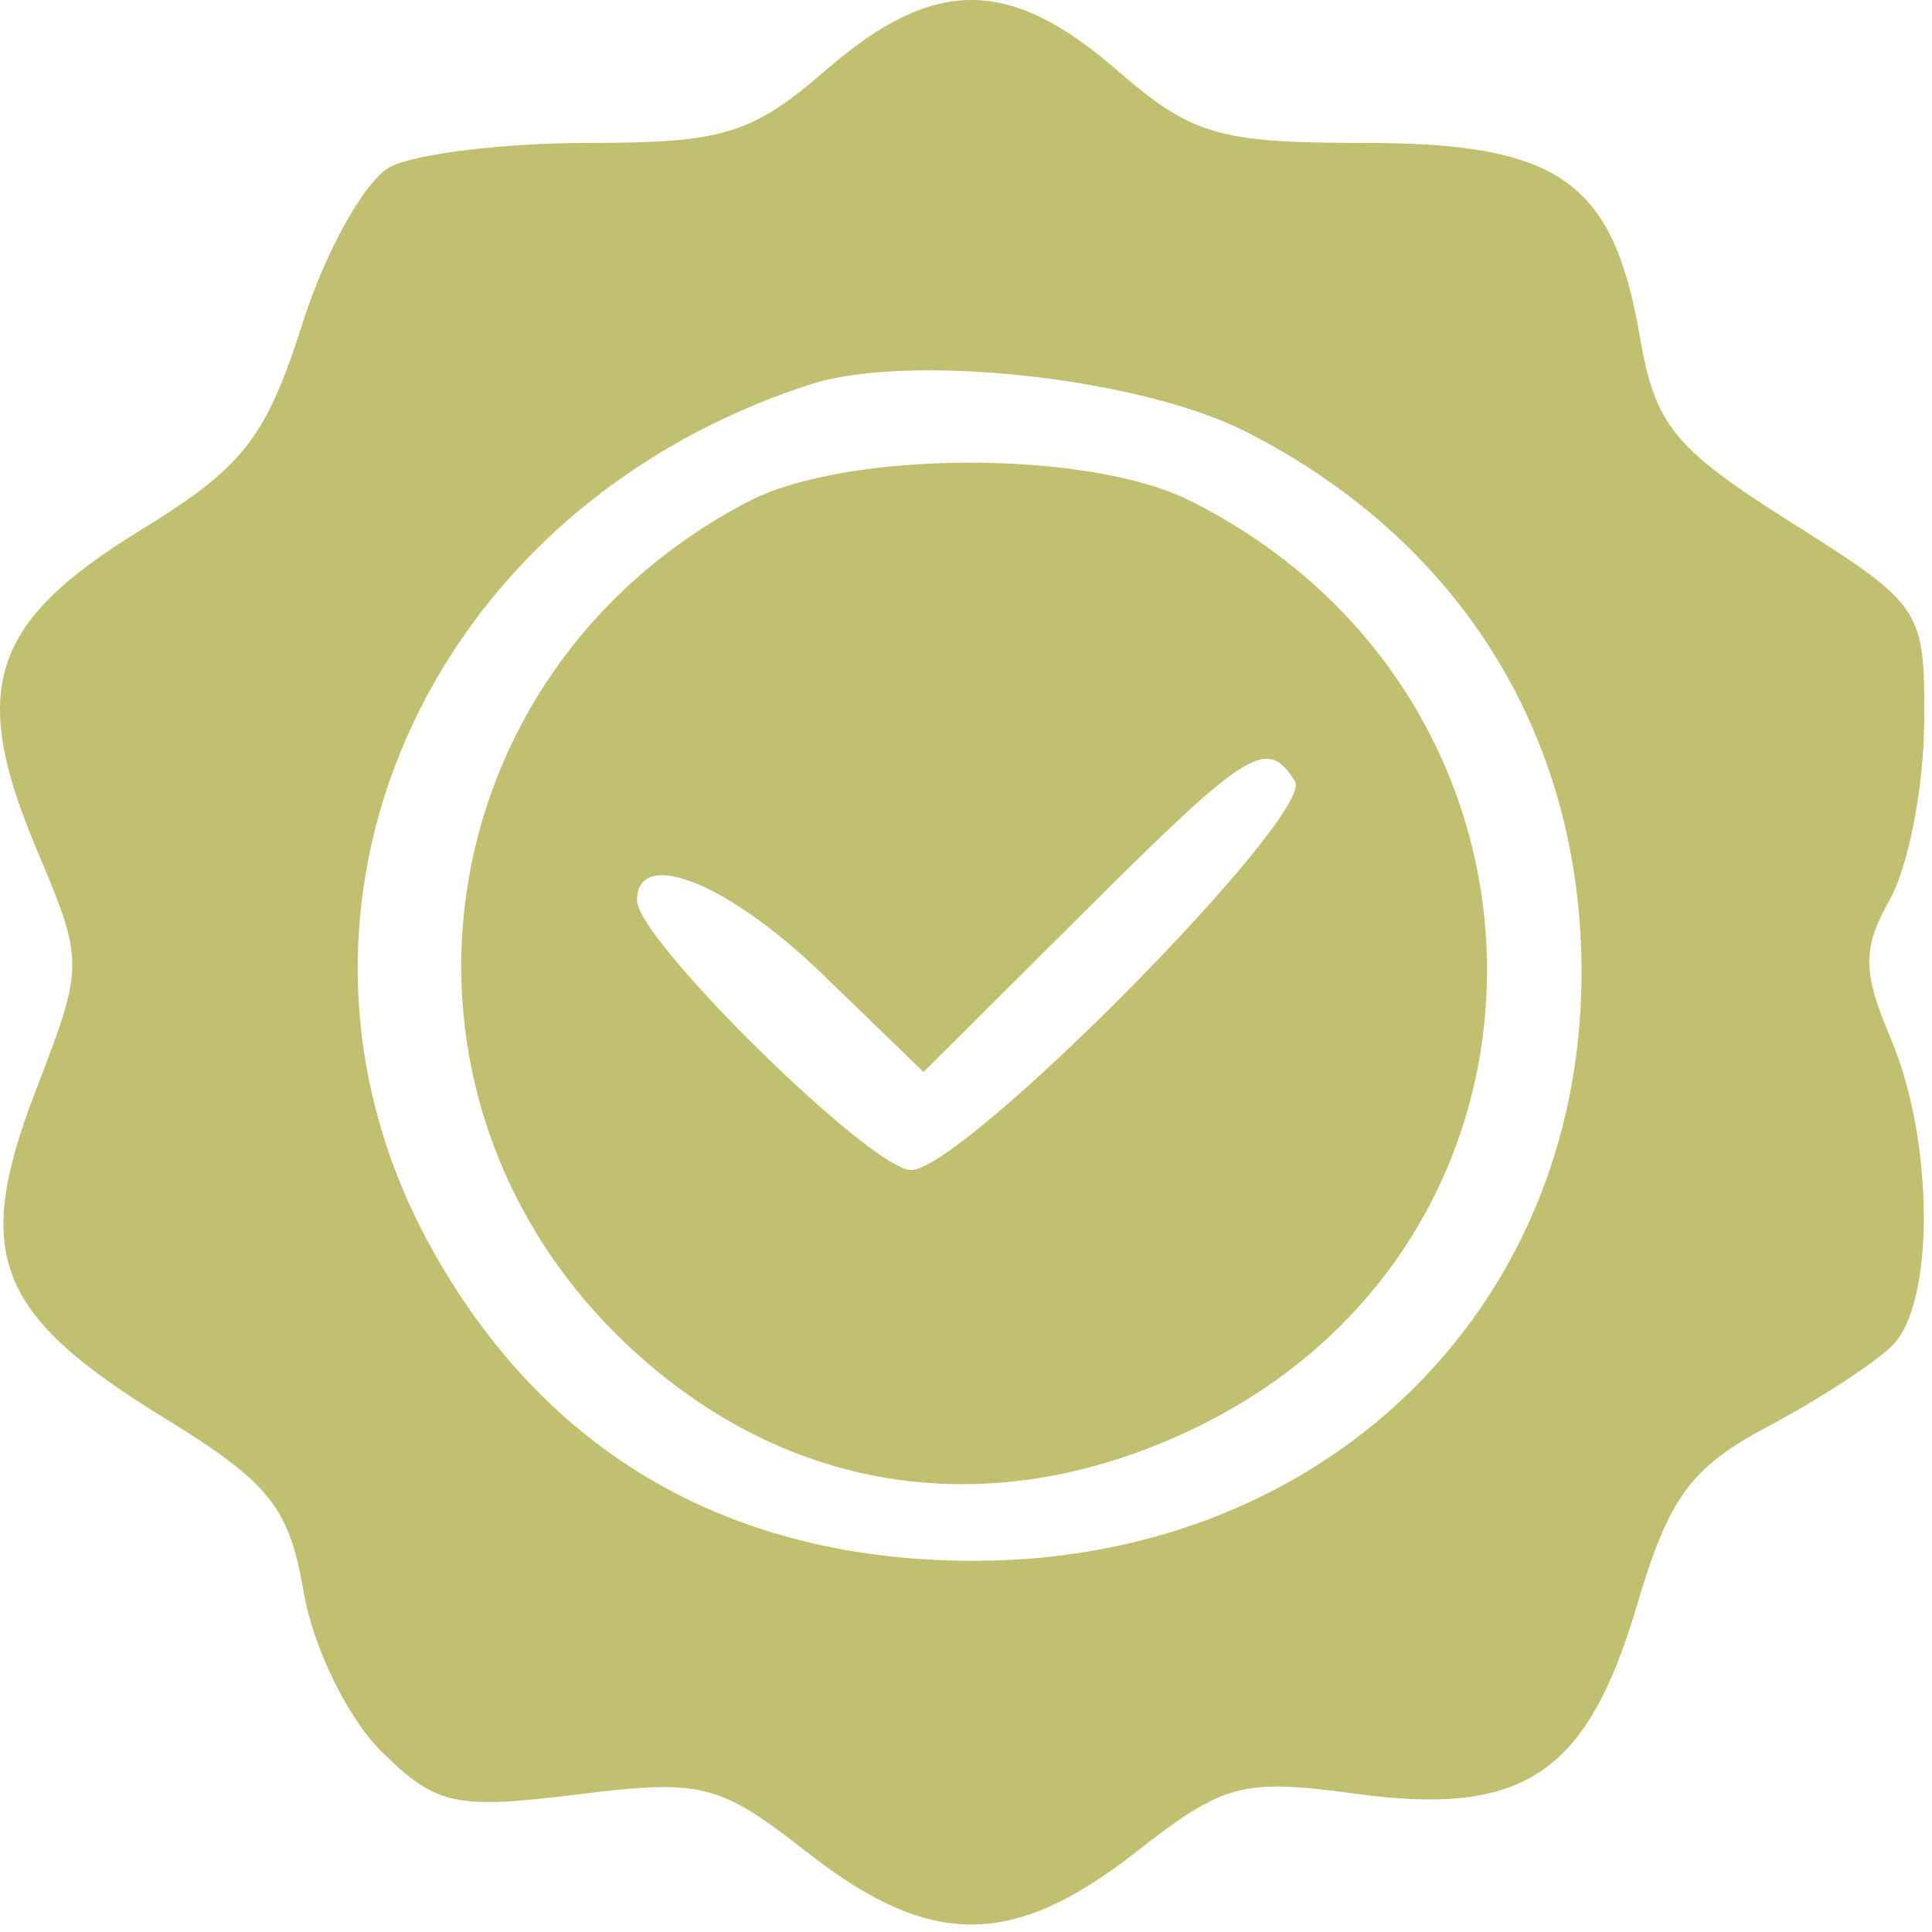 <svg xmlns="http://www.w3.org/2000/svg" width="78" height="78" viewBox="0 0 78 78" fill="none"><path fill-rule="evenodd" clip-rule="evenodd" d="M33.371 2.808C30.362 5.417 29.215 5.77 23.77 5.77C20.369 5.77 16.76 6.206 15.751 6.74C14.741 7.274 13.146 10.126 12.205 13.078C10.731 17.705 9.824 18.859 5.641 21.426C-0.365 25.113 -1.247 27.806 1.451 34.218C3.413 38.878 3.413 38.916 1.423 44.086C-1.111 50.671 -0.156 53.081 6.644 57.255C10.882 59.856 11.675 60.848 12.263 64.286C12.643 66.505 14.038 69.366 15.395 70.706C17.607 72.889 18.365 73.057 23.293 72.449C28.365 71.823 29.014 71.988 32.625 74.811C37.554 78.665 40.888 78.66 45.835 74.793C49.422 71.988 50.147 71.795 54.755 72.421C61.52 73.339 64.085 71.613 66.094 64.792C67.367 60.471 68.266 59.242 71.35 57.605C73.397 56.519 75.667 55.043 76.394 54.327C78.117 52.628 78.089 46.076 76.341 41.946C75.186 39.216 75.18 38.307 76.305 36.301C77.043 34.986 77.663 31.793 77.683 29.207C77.717 24.585 77.627 24.448 72.311 21.09C67.578 18.1 66.816 17.166 66.205 13.593C65.131 7.316 62.936 5.77 55.1 5.77C49.173 5.77 48.125 5.461 45.065 2.808C40.747 -0.936 37.689 -0.936 33.371 2.808ZM50.29 17.422C58.999 21.852 63.897 29.79 63.851 39.397C63.785 52.926 53.411 62.962 39.436 63.014C29.552 63.052 22.007 58.712 17.39 50.338C9.959 36.858 17.129 20.565 32.712 15.52C36.686 14.233 46.003 15.242 50.29 17.422ZM30.218 20.246C17.057 27.097 14.619 44.264 25.376 54.344C31.854 60.414 40.243 61.59 48.409 57.573C64.089 49.858 63.861 28.106 48.018 20.202C43.909 18.152 34.194 18.177 30.218 20.246ZM52.282 31.543C53.105 32.859 38.907 47.238 36.784 47.238C35.178 47.238 25.718 37.935 25.718 36.354C25.718 34.174 29.397 35.637 33.213 39.336L37.285 43.28L43.722 36.867C50.422 30.193 51.152 29.739 52.282 31.543Z" fill="#C0C070"></path></svg>